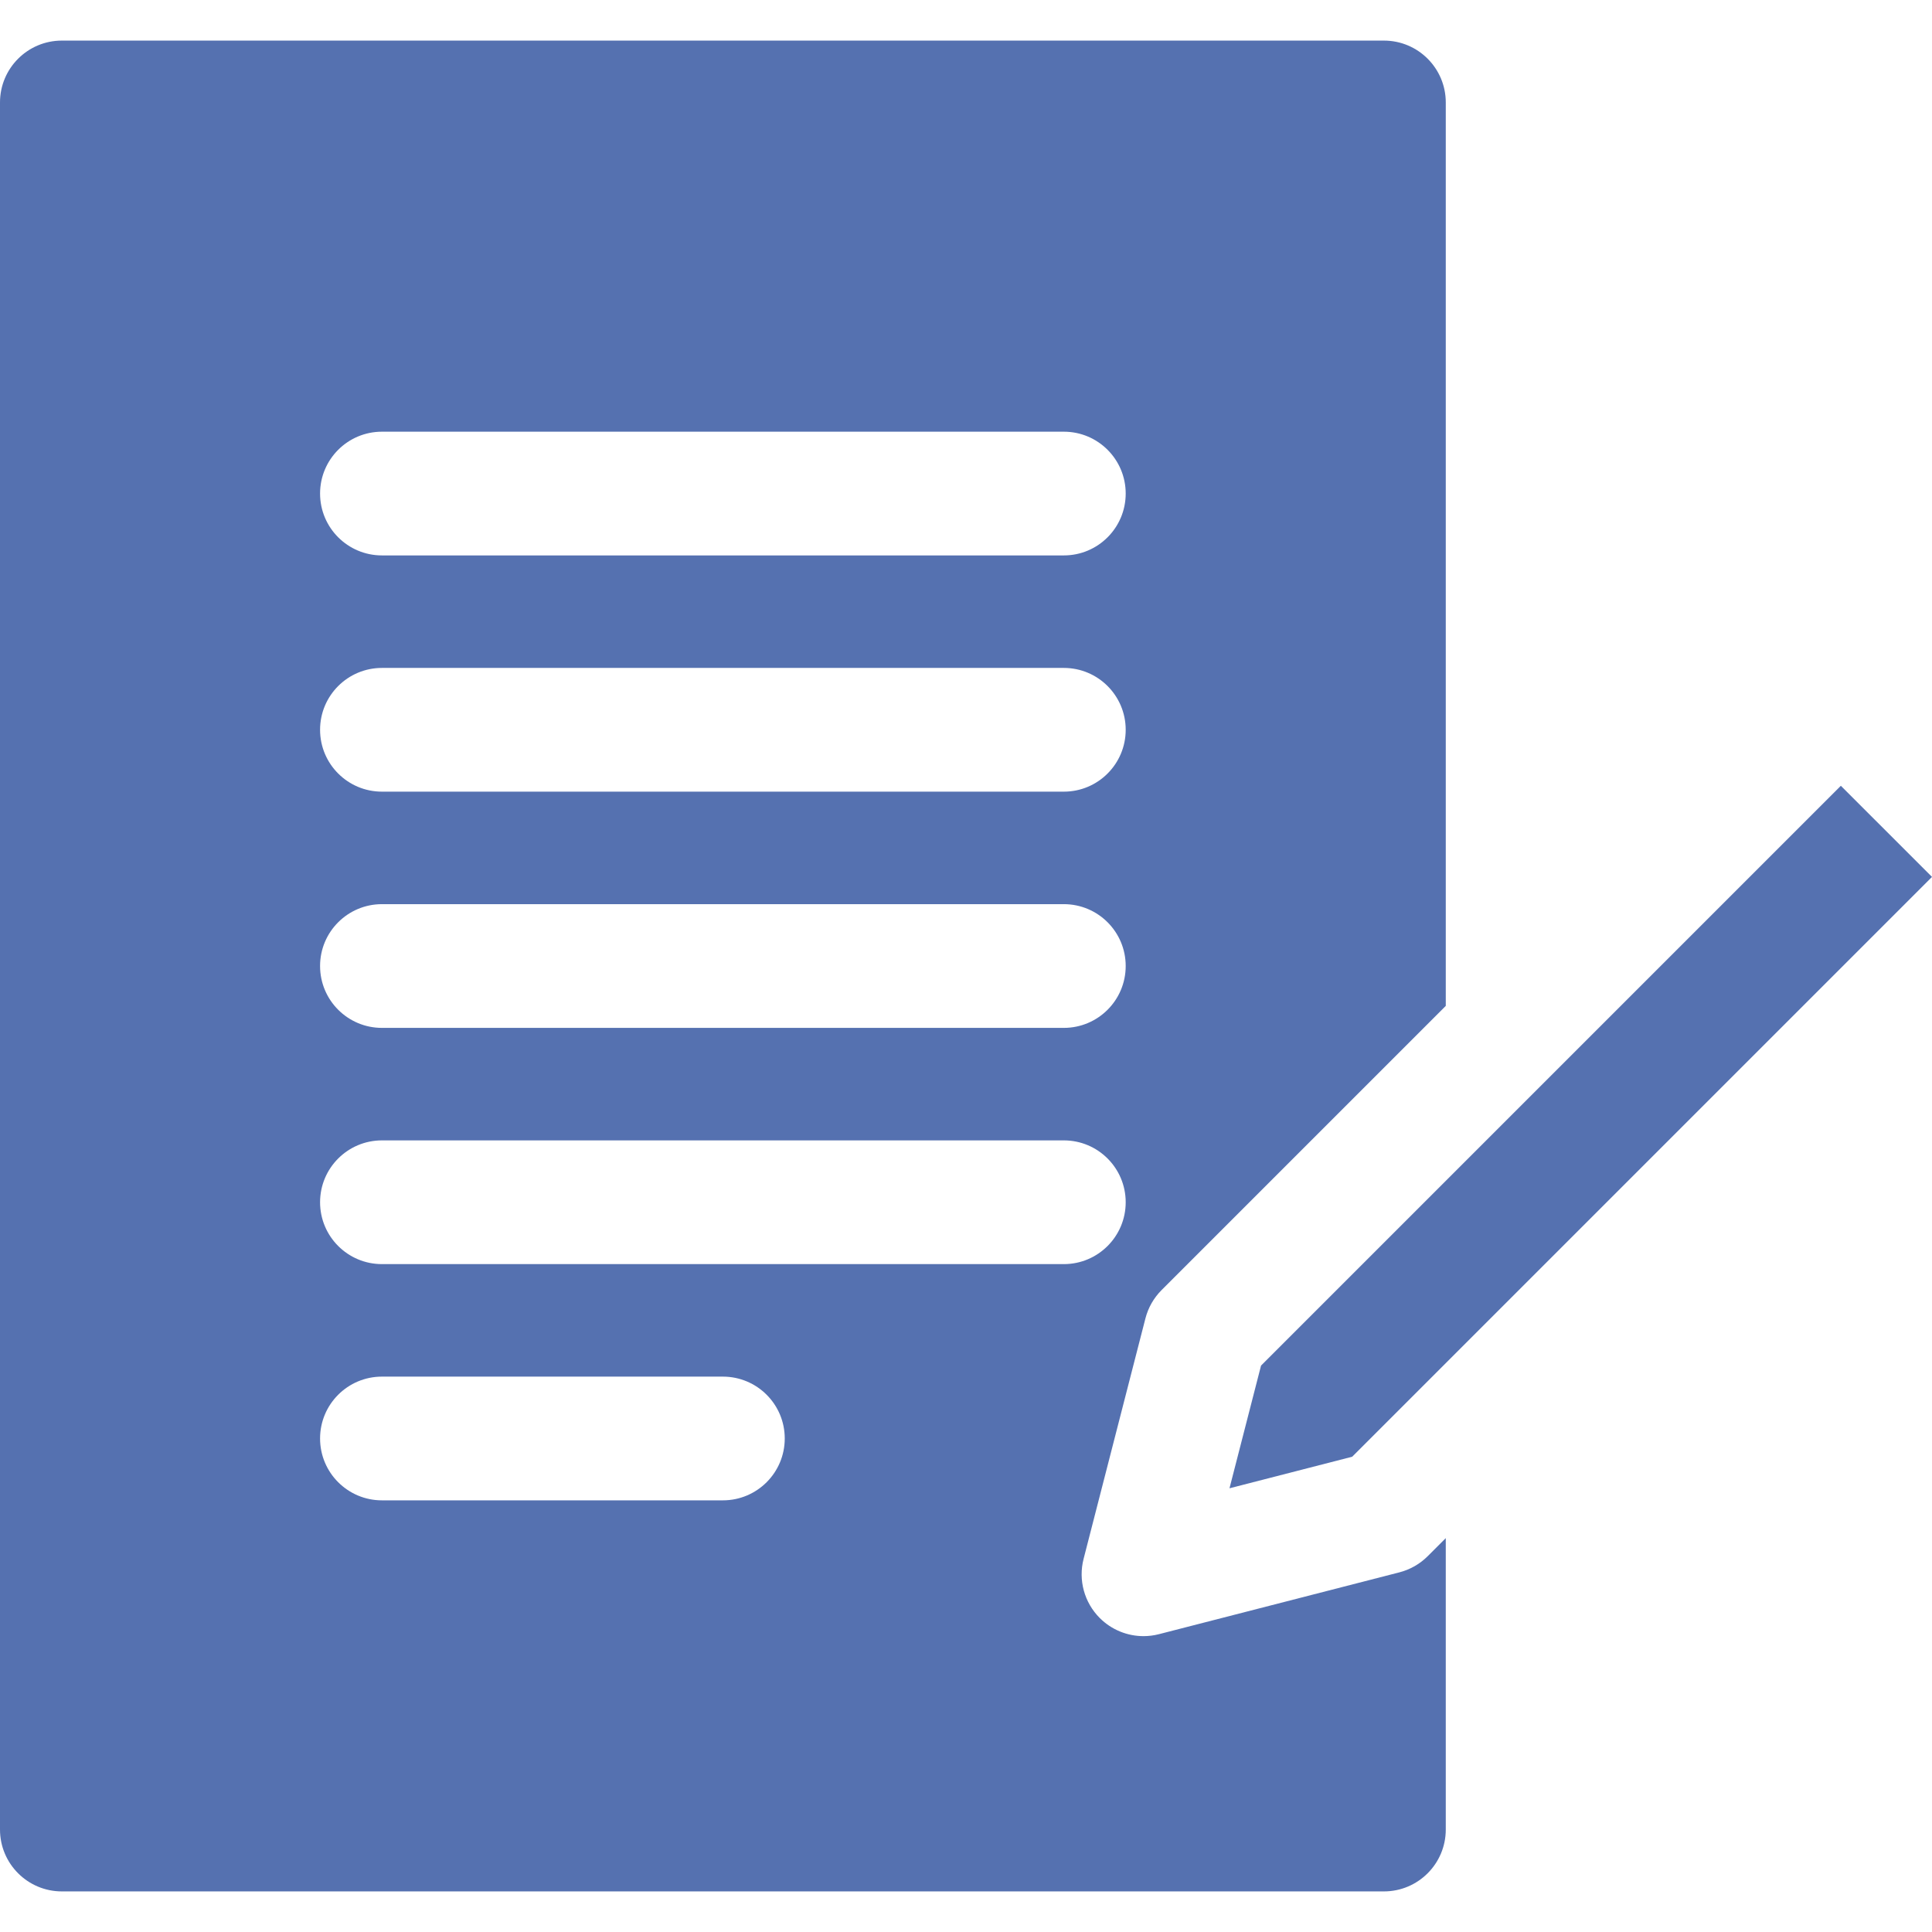 <?xml version="1.0" encoding="UTF-8"?> <svg xmlns="http://www.w3.org/2000/svg" viewBox="0 0 512.00 512.00" data-guides="{&quot;vertical&quot;:[],&quot;horizontal&quot;:[]}"><path fill="#5571b0" stroke="none" fill-opacity="1" stroke-width="1" stroke-opacity="1" color="rgb(51, 51, 51)" id="tSvg699eebccfa" title="Path 1" d="M303.55 349.39C304.28 346.548 305.76 343.955 307.835 341.88C332.938 316.777 358.042 291.673 383.145 266.57C383.145 186.764 383.145 106.959 383.145 27.153C383.145 18.099 375.805 10.759 366.751 10.759C249.965 10.759 133.18 10.759 16.394 10.759C7.34 10.758 0 18.099 0 27.153C0 179.718 0 332.283 0 484.848C0 493.902 7.34 501.242 16.394 501.242C133.179 501.242 249.965 501.242 366.75 501.242C375.804 501.242 383.144 493.902 383.144 484.848C383.144 459.104 383.144 433.361 383.144 407.617C381.549 409.212 379.953 410.808 378.358 412.403C376.284 414.479 373.69 415.958 370.848 416.69C349.606 422.152 328.365 427.615 307.123 433.077C305.772 433.425 304.4 433.594 303.041 433.594C298.748 433.594 294.562 431.905 291.448 428.792C287.348 424.692 285.719 418.731 287.163 413.117C292.625 391.875 298.088 370.632 303.55 349.39ZM101.216 114.403C161.453 114.403 221.691 114.403 281.928 114.403C290.982 114.403 298.322 121.743 298.322 130.797C298.322 139.851 290.982 147.191 281.928 147.191C221.691 147.191 161.453 147.191 101.216 147.191C92.162 147.191 84.822 139.851 84.822 130.797C84.821 121.743 92.162 114.403 101.216 114.403ZM101.216 177.007C161.453 177.007 221.691 177.007 281.928 177.007C290.982 177.007 298.322 184.347 298.322 193.401C298.322 202.455 290.982 209.795 281.928 209.795C221.691 209.795 161.453 209.795 101.216 209.795C92.162 209.795 84.822 202.455 84.822 193.401C84.822 184.347 92.162 177.007 101.216 177.007ZM101.216 239.611C161.453 239.611 221.691 239.611 281.928 239.611C290.982 239.611 298.322 246.951 298.322 256.005C298.322 265.059 290.982 272.399 281.928 272.399C221.691 272.399 161.453 272.399 101.216 272.399C92.162 272.399 84.822 265.059 84.822 256.005C84.821 246.951 92.162 239.611 101.216 239.611ZM191.572 397.607C161.453 397.607 131.335 397.607 101.216 397.607C92.162 397.607 84.822 390.267 84.822 381.213C84.822 372.159 92.162 364.819 101.216 364.819C131.335 364.819 161.453 364.819 191.572 364.819C200.626 364.819 207.966 372.159 207.966 381.213C207.966 390.267 200.626 397.607 191.572 397.607ZM281.928 335.003C221.691 335.003 161.453 335.003 101.216 335.003C92.162 335.003 84.822 327.663 84.822 318.609C84.822 309.555 92.162 302.215 101.216 302.215C161.453 302.215 221.691 302.215 281.928 302.215C290.982 302.215 298.322 309.555 298.322 318.609C298.322 327.663 290.982 335.003 281.928 335.003Z"></path><path fill="#5571b0" stroke="none" fill-opacity="1" stroke-width="1" stroke-opacity="1" color="rgb(51, 51, 51)" id="tSvgab9a597416" title="Path 2" d="M487.845 208.239C436.626 259.458 385.407 310.676 334.188 361.895C331.401 372.733 328.614 383.572 325.827 394.41C336.666 391.623 347.504 388.836 358.343 386.049C409.562 334.83 460.781 283.612 512 232.393C503.948 224.342 495.897 216.29 487.845 208.239Z"></path><defs></defs></svg> 
